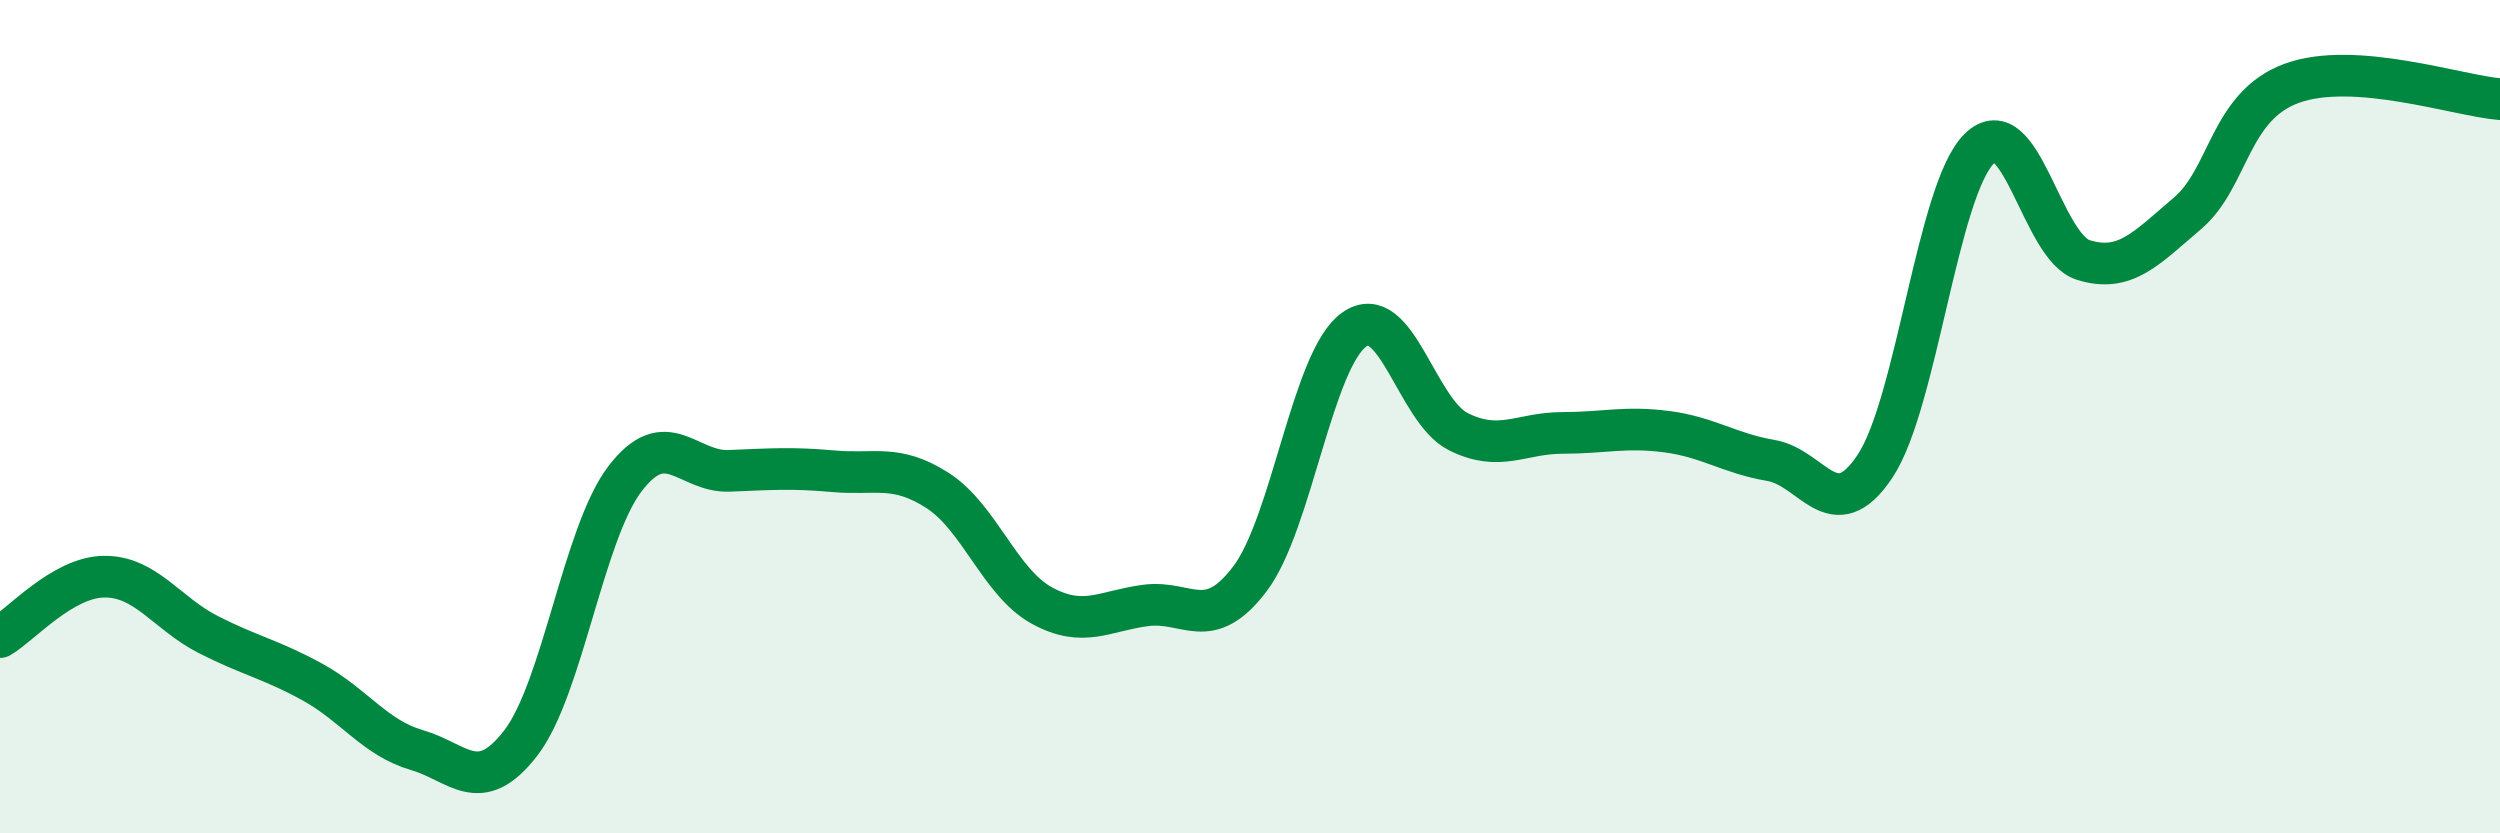 
    <svg width="60" height="20" viewBox="0 0 60 20" xmlns="http://www.w3.org/2000/svg">
      <path
        d="M 0,15.29 C 0.5,15 1.5,13.85 2.5,13.84 C 3.5,13.83 4,14.72 5,15.23 C 6,15.74 6.5,15.82 7.5,16.37 C 8.5,16.92 9,17.71 10,18 C 11,18.29 11.5,19.13 12.5,17.83 C 13.5,16.53 14,12.8 15,11.49 C 16,10.18 16.5,11.34 17.5,11.3 C 18.5,11.26 19,11.22 20,11.31 C 21,11.4 21.5,11.13 22.5,11.77 C 23.5,12.41 24,13.98 25,14.53 C 26,15.08 26.5,14.66 27.5,14.53 C 28.5,14.4 29,15.21 30,13.89 C 31,12.57 31.5,8.62 32.5,7.91 C 33.5,7.2 34,9.86 35,10.36 C 36,10.86 36.5,10.39 37.5,10.39 C 38.5,10.39 39,10.23 40,10.36 C 41,10.49 41.5,10.88 42.5,11.05 C 43.5,11.22 44,12.69 45,11.19 C 46,9.69 46.5,4.56 47.5,3.57 C 48.5,2.58 49,5.93 50,6.24 C 51,6.55 51.5,5.97 52.5,5.12 C 53.5,4.27 53.5,2.55 55,2 C 56.5,1.45 59,2.3 60,2.38L60 20L0 20Z"
        fill="#008740"
        opacity="0.1"
        stroke-linecap="round"
        stroke-linejoin="round"
      />
      <path
        d="M 0,15.29 C 0.5,15 1.5,13.85 2.5,13.84 C 3.5,13.83 4,14.72 5,15.23 C 6,15.74 6.5,15.82 7.5,16.37 C 8.5,16.92 9,17.71 10,18 C 11,18.29 11.5,19.13 12.5,17.83 C 13.5,16.53 14,12.8 15,11.49 C 16,10.18 16.5,11.34 17.5,11.3 C 18.5,11.26 19,11.22 20,11.31 C 21,11.4 21.5,11.13 22.5,11.77 C 23.5,12.41 24,13.98 25,14.53 C 26,15.08 26.5,14.66 27.5,14.53 C 28.5,14.4 29,15.21 30,13.89 C 31,12.57 31.5,8.62 32.5,7.91 C 33.5,7.2 34,9.86 35,10.36 C 36,10.86 36.5,10.39 37.5,10.39 C 38.5,10.39 39,10.23 40,10.36 C 41,10.49 41.5,10.88 42.5,11.05 C 43.5,11.22 44,12.69 45,11.19 C 46,9.69 46.5,4.56 47.5,3.57 C 48.5,2.58 49,5.93 50,6.24 C 51,6.55 51.5,5.97 52.5,5.12 C 53.5,4.27 53.5,2.55 55,2 C 56.5,1.45 59,2.3 60,2.38"
        stroke="#008740"
        stroke-width="1"
        fill="none"
        stroke-linecap="round"
        stroke-linejoin="round"
      />
    </svg>
  